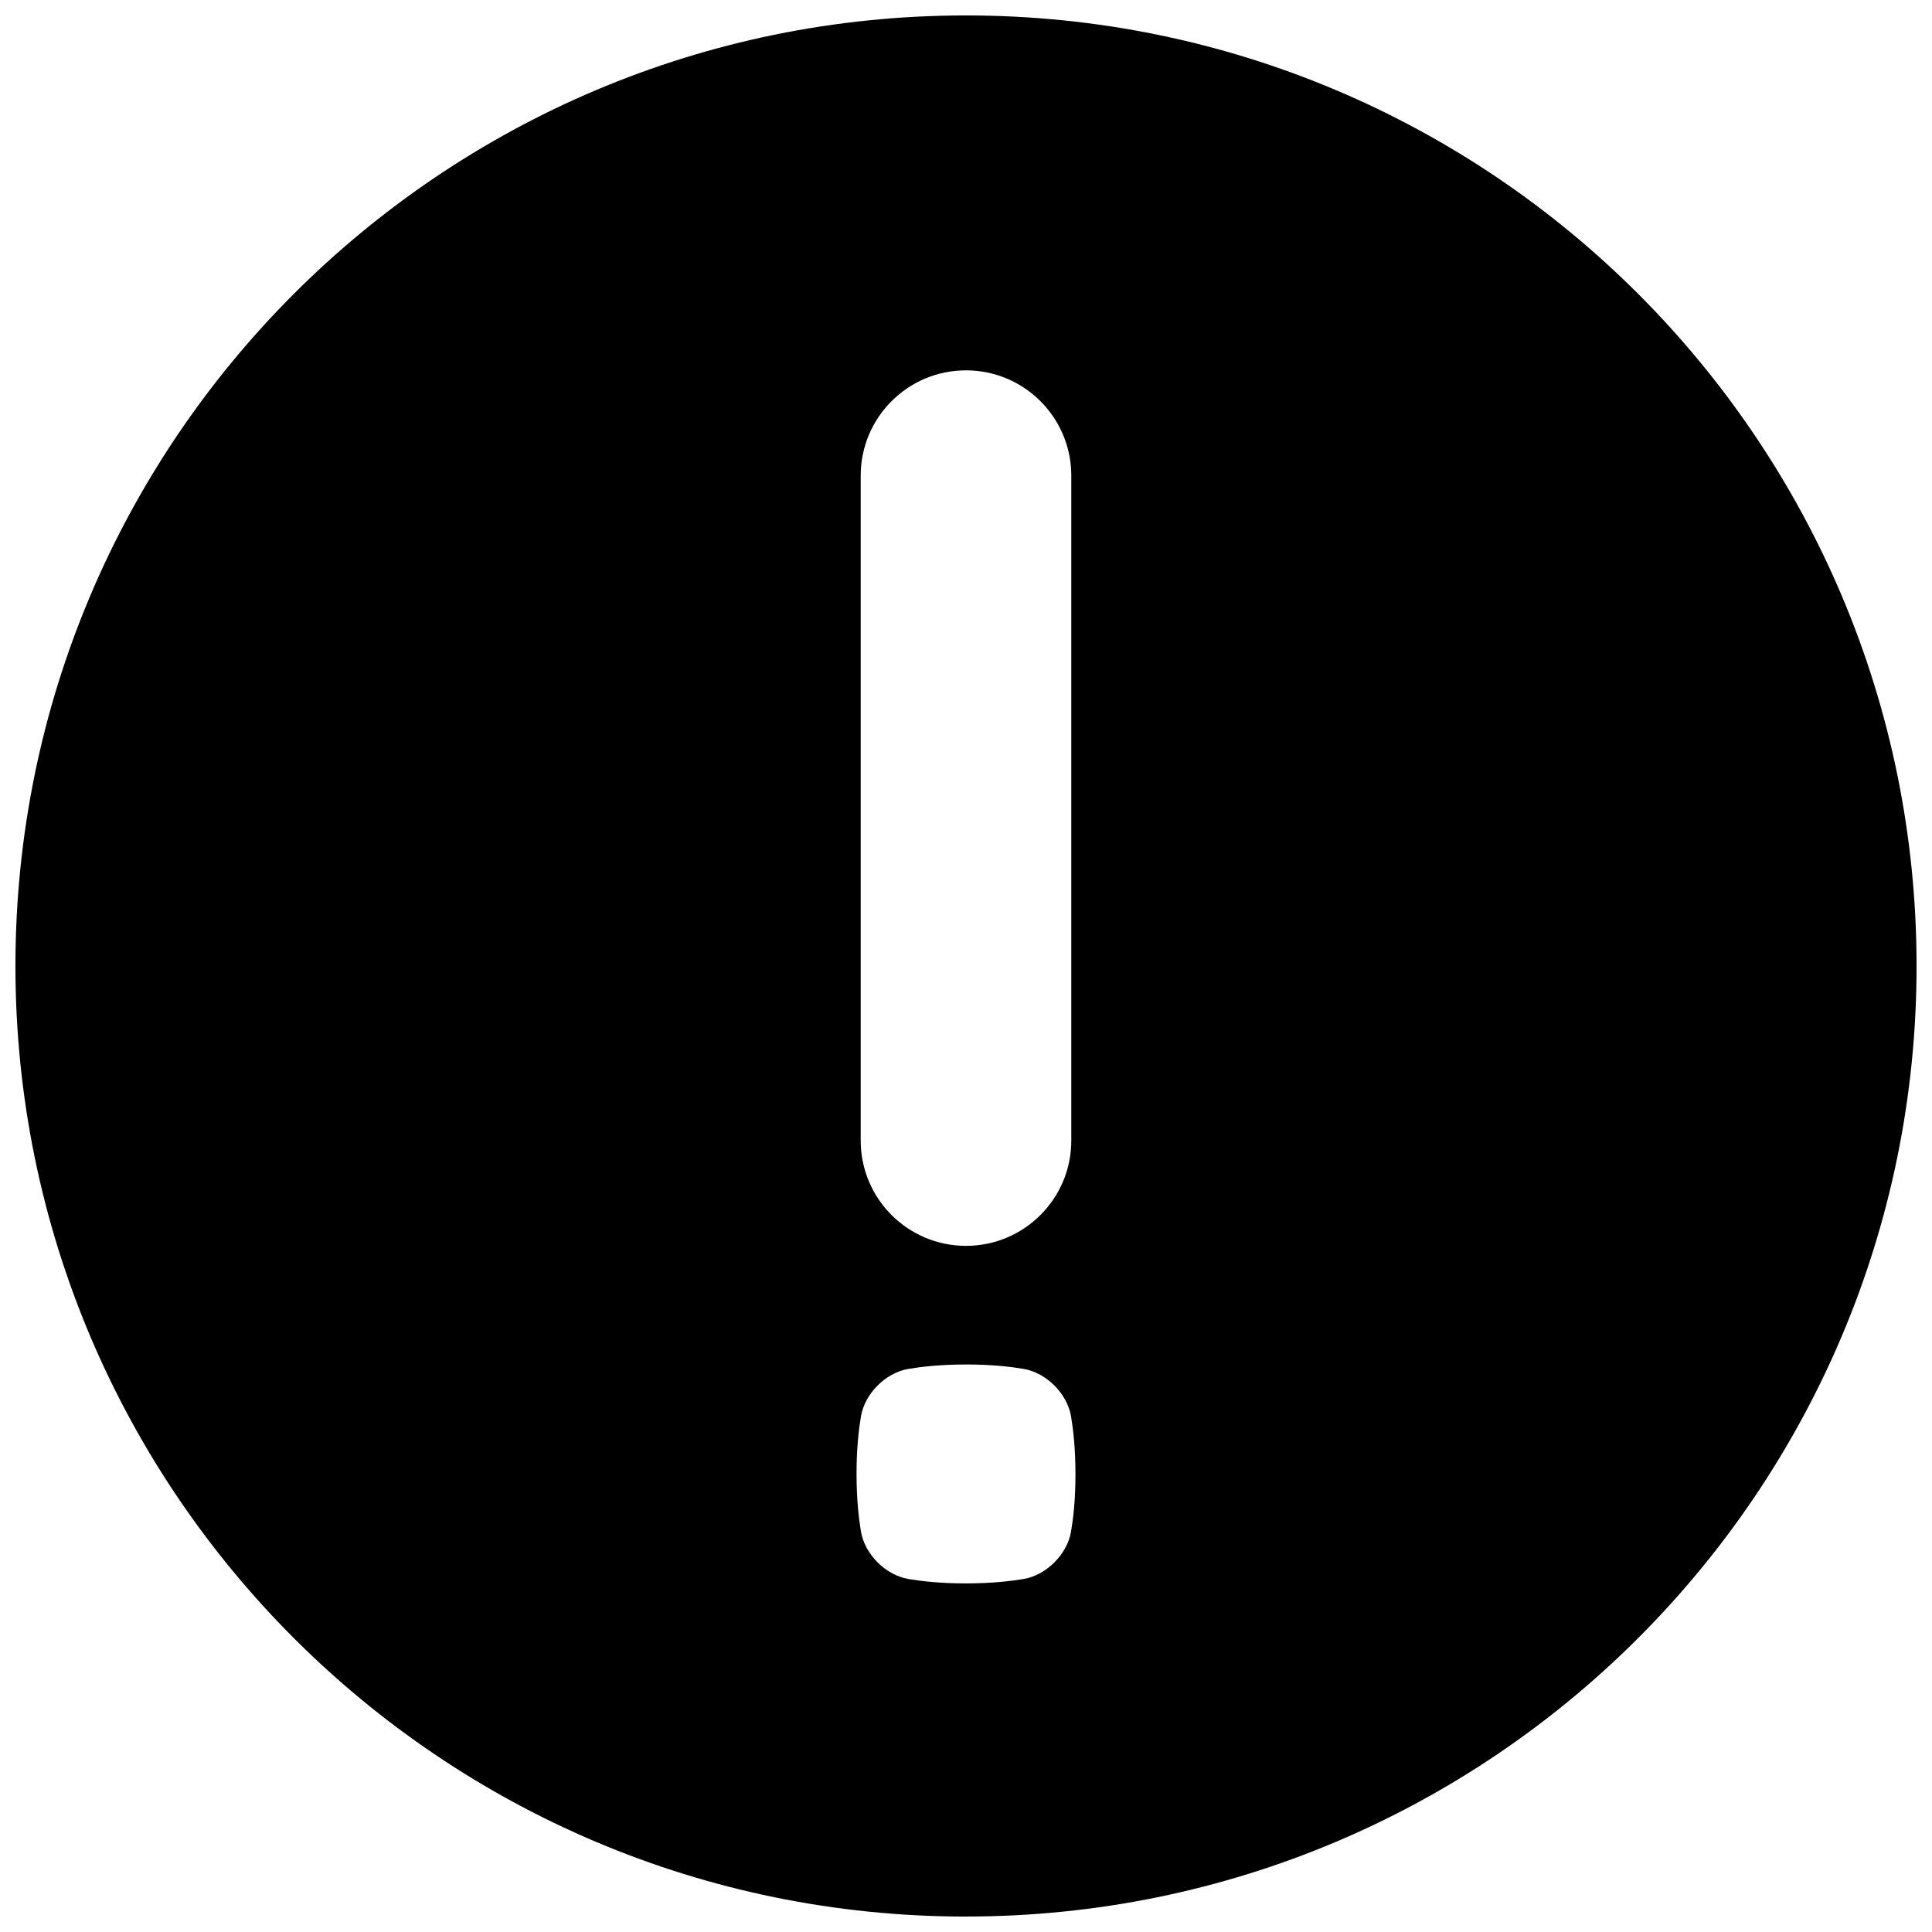 <?xml version="1.0" encoding="UTF-8"?>
<!-- Uploaded to: ICON Repo, www.iconrepo.com, Generator: ICON Repo Mixer Tools -->
<svg width="800px" height="800px" version="1.1" viewBox="144 144 512 512" xmlns="http://www.w3.org/2000/svg">
 <defs>
  <clipPath id="a">
   <path d="m148.09 148.09h503.81v503.81h-503.81z"/>
  </clipPath>
 </defs>
 <g clip-path="url(#a)">
  <path d="m400 651.9c139.12 0 251.91-112.79 251.91-251.91-0.004-139.12-112.79-251.9-251.91-251.9-139.12 0-251.91 112.79-251.91 251.91 0 139.12 112.79 251.91 251.91 251.91zm-27.906-381.85c0-15.41 12.496-27.906 27.906-27.906s27.906 12.496 27.906 27.906v176.21c0 15.41-12.496 27.906-27.906 27.906s-27.906-12.496-27.906-27.906zm0.078 249.22c1.062-5.992 6.496-11.426 12.488-12.488 3.633-0.602 8.582-1.172 15.34-1.18 6.75 0 11.699 0.57 15.34 1.18 5.992 1.062 11.426 6.496 12.488 12.488 0.602 3.633 1.172 8.582 1.18 15.34 0 6.75-0.57 11.699-1.18 15.34-1.062 5.992-6.496 11.426-12.488 12.488-3.633 0.602-8.582 1.172-15.34 1.18-6.75 0-11.699-0.57-15.34-1.18-5.992-1.062-11.426-6.496-12.488-12.488-0.602-3.633-1.172-8.582-1.18-15.34 0-6.75 0.57-11.699 1.18-15.34z"/>
 </g>
</svg>